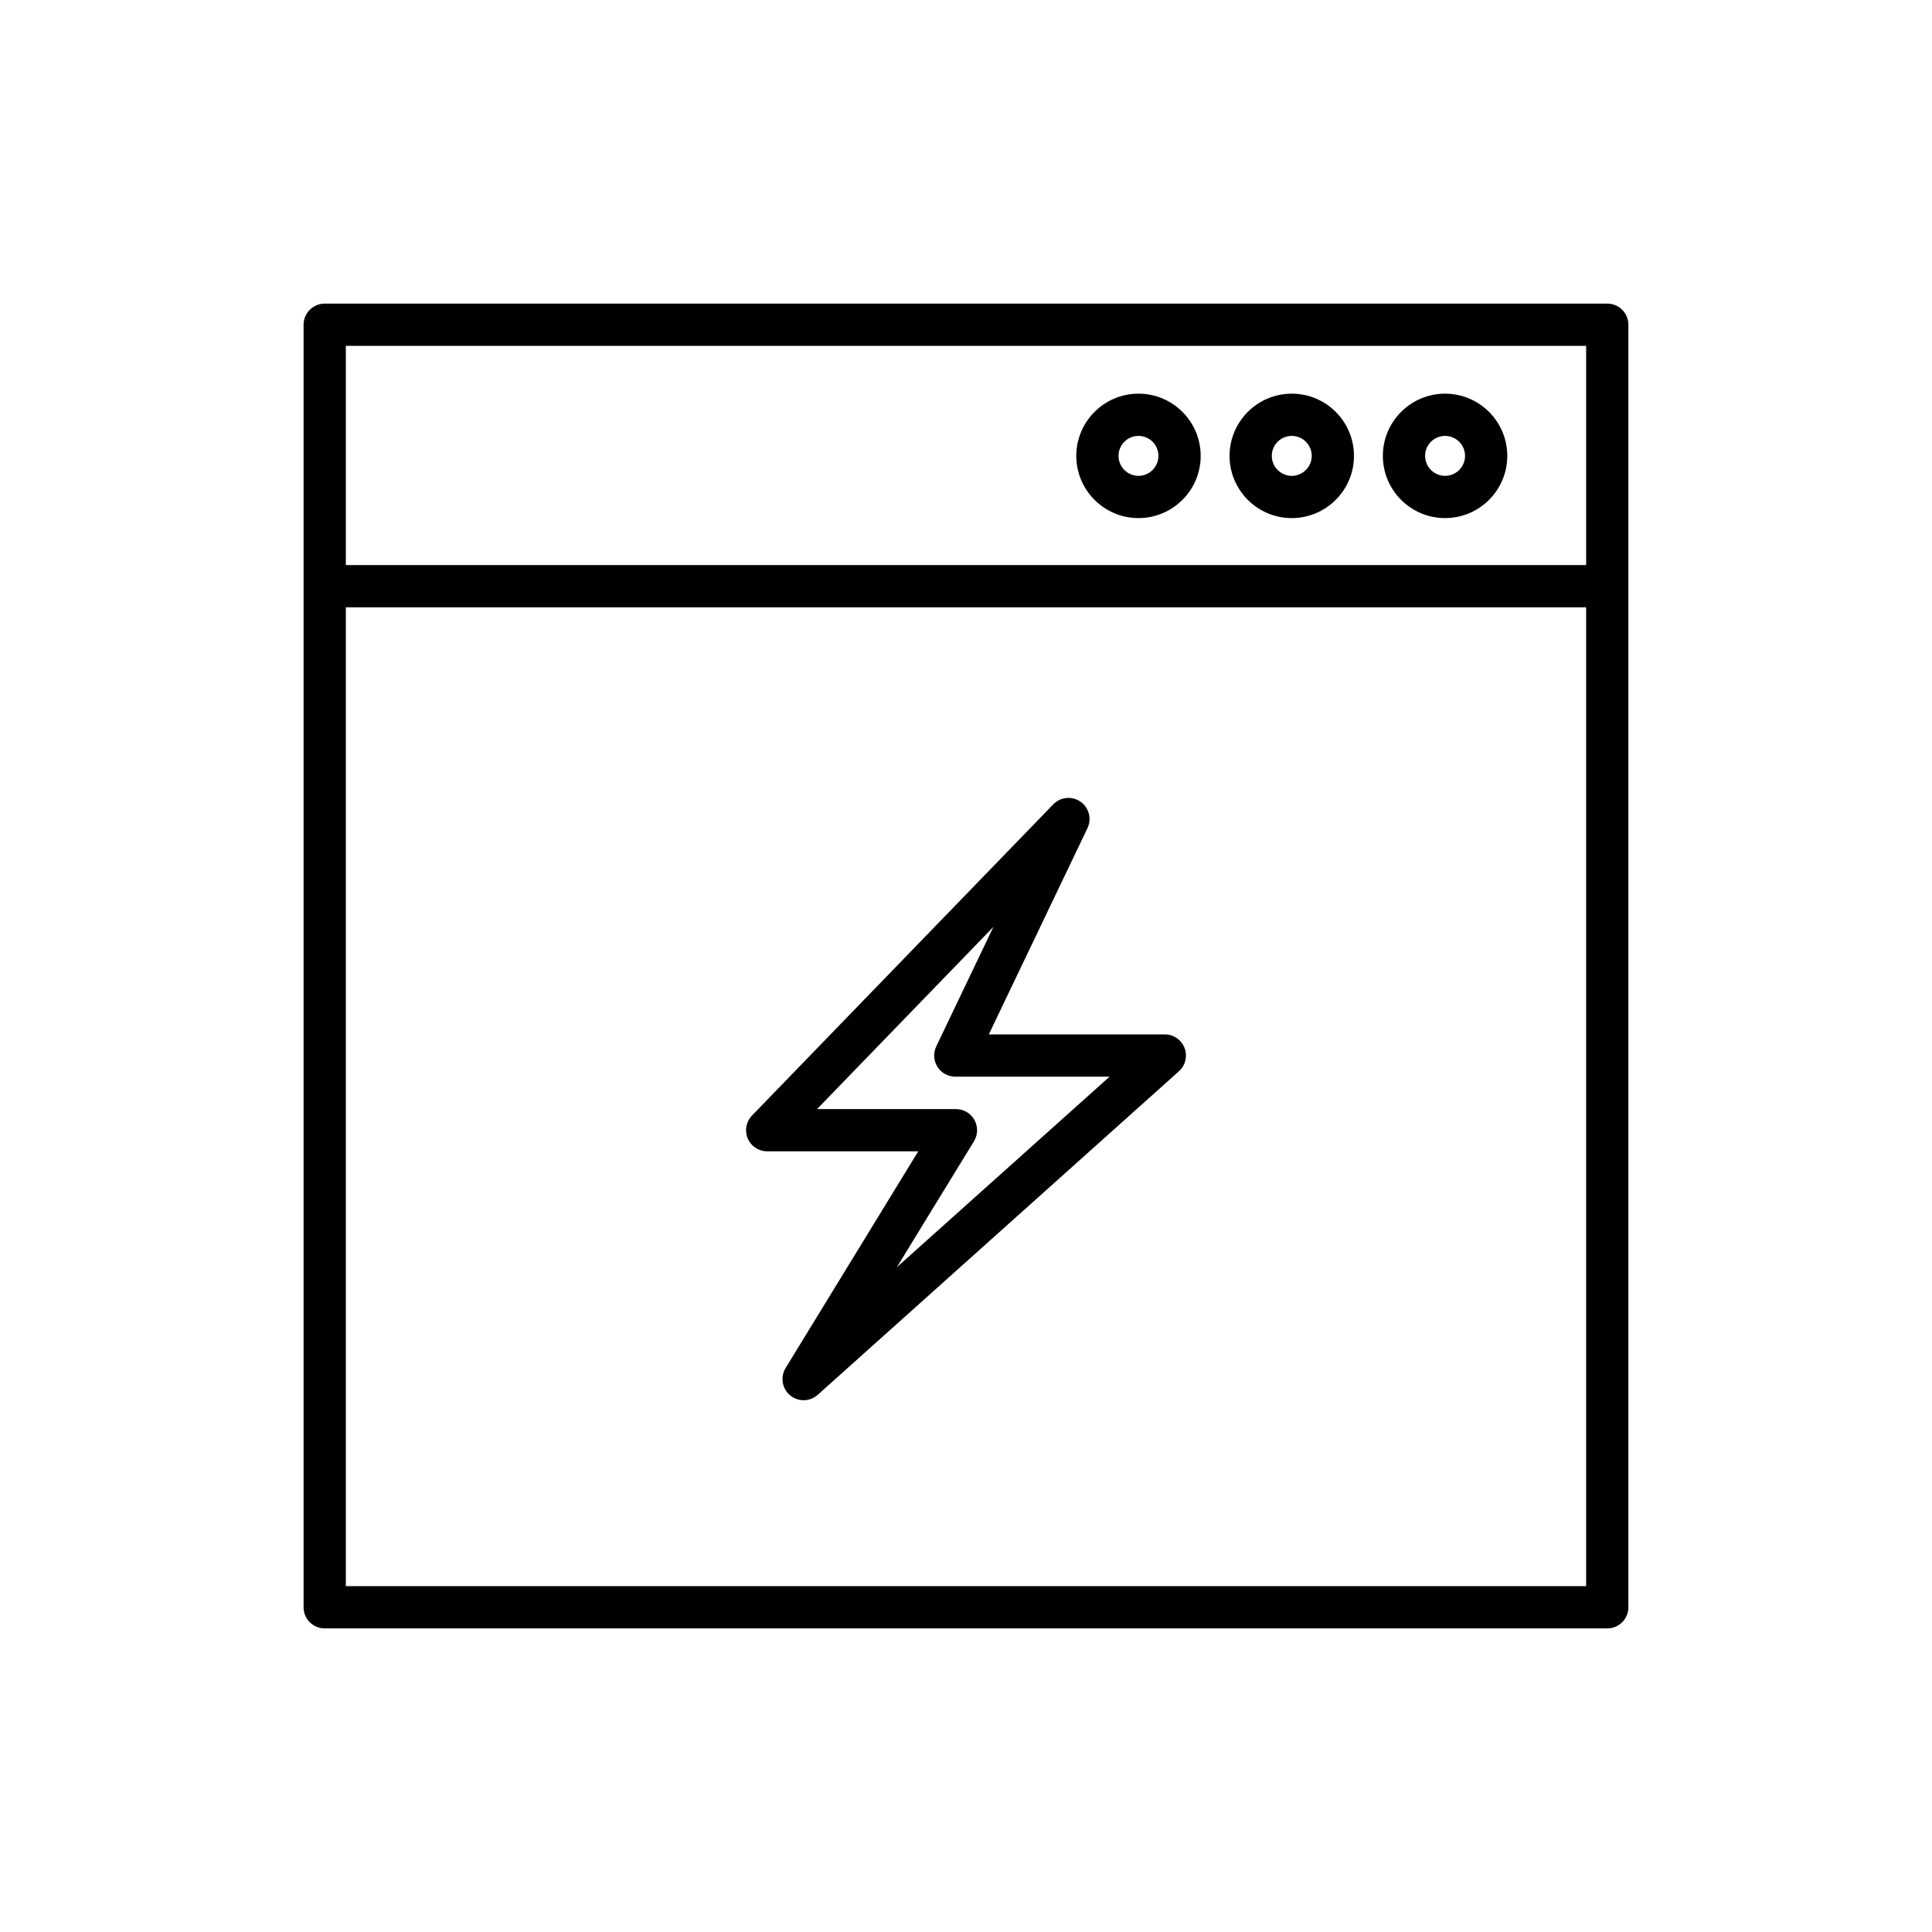 <?xml version="1.0" encoding="UTF-8"?>
<!-- Uploaded to: ICON Repo, www.iconrepo.com, Generator: ICON Repo Mixer Tools -->
<svg fill="#000000" width="800px" height="800px" version="1.1" viewBox="144 144 512 512" xmlns="http://www.w3.org/2000/svg">
 <g>
  <path d="m569.94 224.46h-339.89c-3.09 0-5.598 2.504-5.598 5.598v339.89c0 3.094 2.508 5.598 5.598 5.598h339.89c3.09 0 5.598-2.504 5.598-5.598v-339.89c0-3.094-2.508-5.598-5.598-5.598zm-5.598 339.89h-328.69v-259.41h328.69zm0-270.6h-328.69v-58.09h328.69z"/>
  <path d="m486.33 281.3c9.09 0 16.488-7.394 16.488-16.488 0-9.09-7.394-16.488-16.488-16.488-9.09 0-16.484 7.394-16.484 16.488 0 9.09 7.391 16.488 16.484 16.488zm0-21.781c2.918 0 5.293 2.371 5.293 5.293 0 2.918-2.371 5.293-5.293 5.293-2.918 0-5.289-2.371-5.289-5.293s2.371-5.293 5.289-5.293z"/>
  <path d="m445.71 281.3c9.09 0 16.484-7.394 16.484-16.488 0-9.09-7.394-16.488-16.484-16.488-9.09 0-16.484 7.394-16.484 16.488-0.004 9.09 7.391 16.488 16.484 16.488zm0-21.781c2.918 0 5.289 2.371 5.289 5.293 0 2.918-2.371 5.293-5.289 5.293s-5.289-2.371-5.289-5.293 2.371-5.293 5.289-5.293z"/>
  <path d="m526.96 281.3c9.09 0 16.484-7.394 16.484-16.488 0-9.09-7.394-16.488-16.484-16.488-9.09 0-16.488 7.394-16.488 16.488 0 9.09 7.394 16.488 16.488 16.488zm0-21.781c2.918 0 5.289 2.371 5.289 5.293 0 2.918-2.371 5.293-5.289 5.293-2.918 0-5.293-2.371-5.293-5.293s2.371-5.293 5.293-5.293z"/>
  <path d="m347.31 449.11h40.039l-35.16 57.438c-1.449 2.371-0.941 5.445 1.191 7.227 1.039 0.863 2.312 1.297 3.582 1.297 1.336 0 2.672-0.477 3.734-1.426l95.727-85.75c1.73-1.547 2.324-4 1.496-6.172-0.828-2.164-2.91-3.598-5.231-3.598h-46.645l26.145-54.656c1.188-2.477 0.402-5.445-1.852-7.016-2.25-1.562-5.309-1.27-7.215 0.707l-79.832 82.461c-1.562 1.613-2.012 4.008-1.133 6.078 0.875 2.066 2.906 3.41 5.152 3.41zm59.957-59.477-15.152 31.676c-0.832 1.734-0.715 3.773 0.312 5.402 1.023 1.625 2.816 2.613 4.738 2.613h40.887l-56.375 50.496 20.438-33.379c1.059-1.727 1.098-3.891 0.109-5.664-0.992-1.766-2.859-2.859-4.883-2.859h-36.816z"/>
 </g>
</svg>
